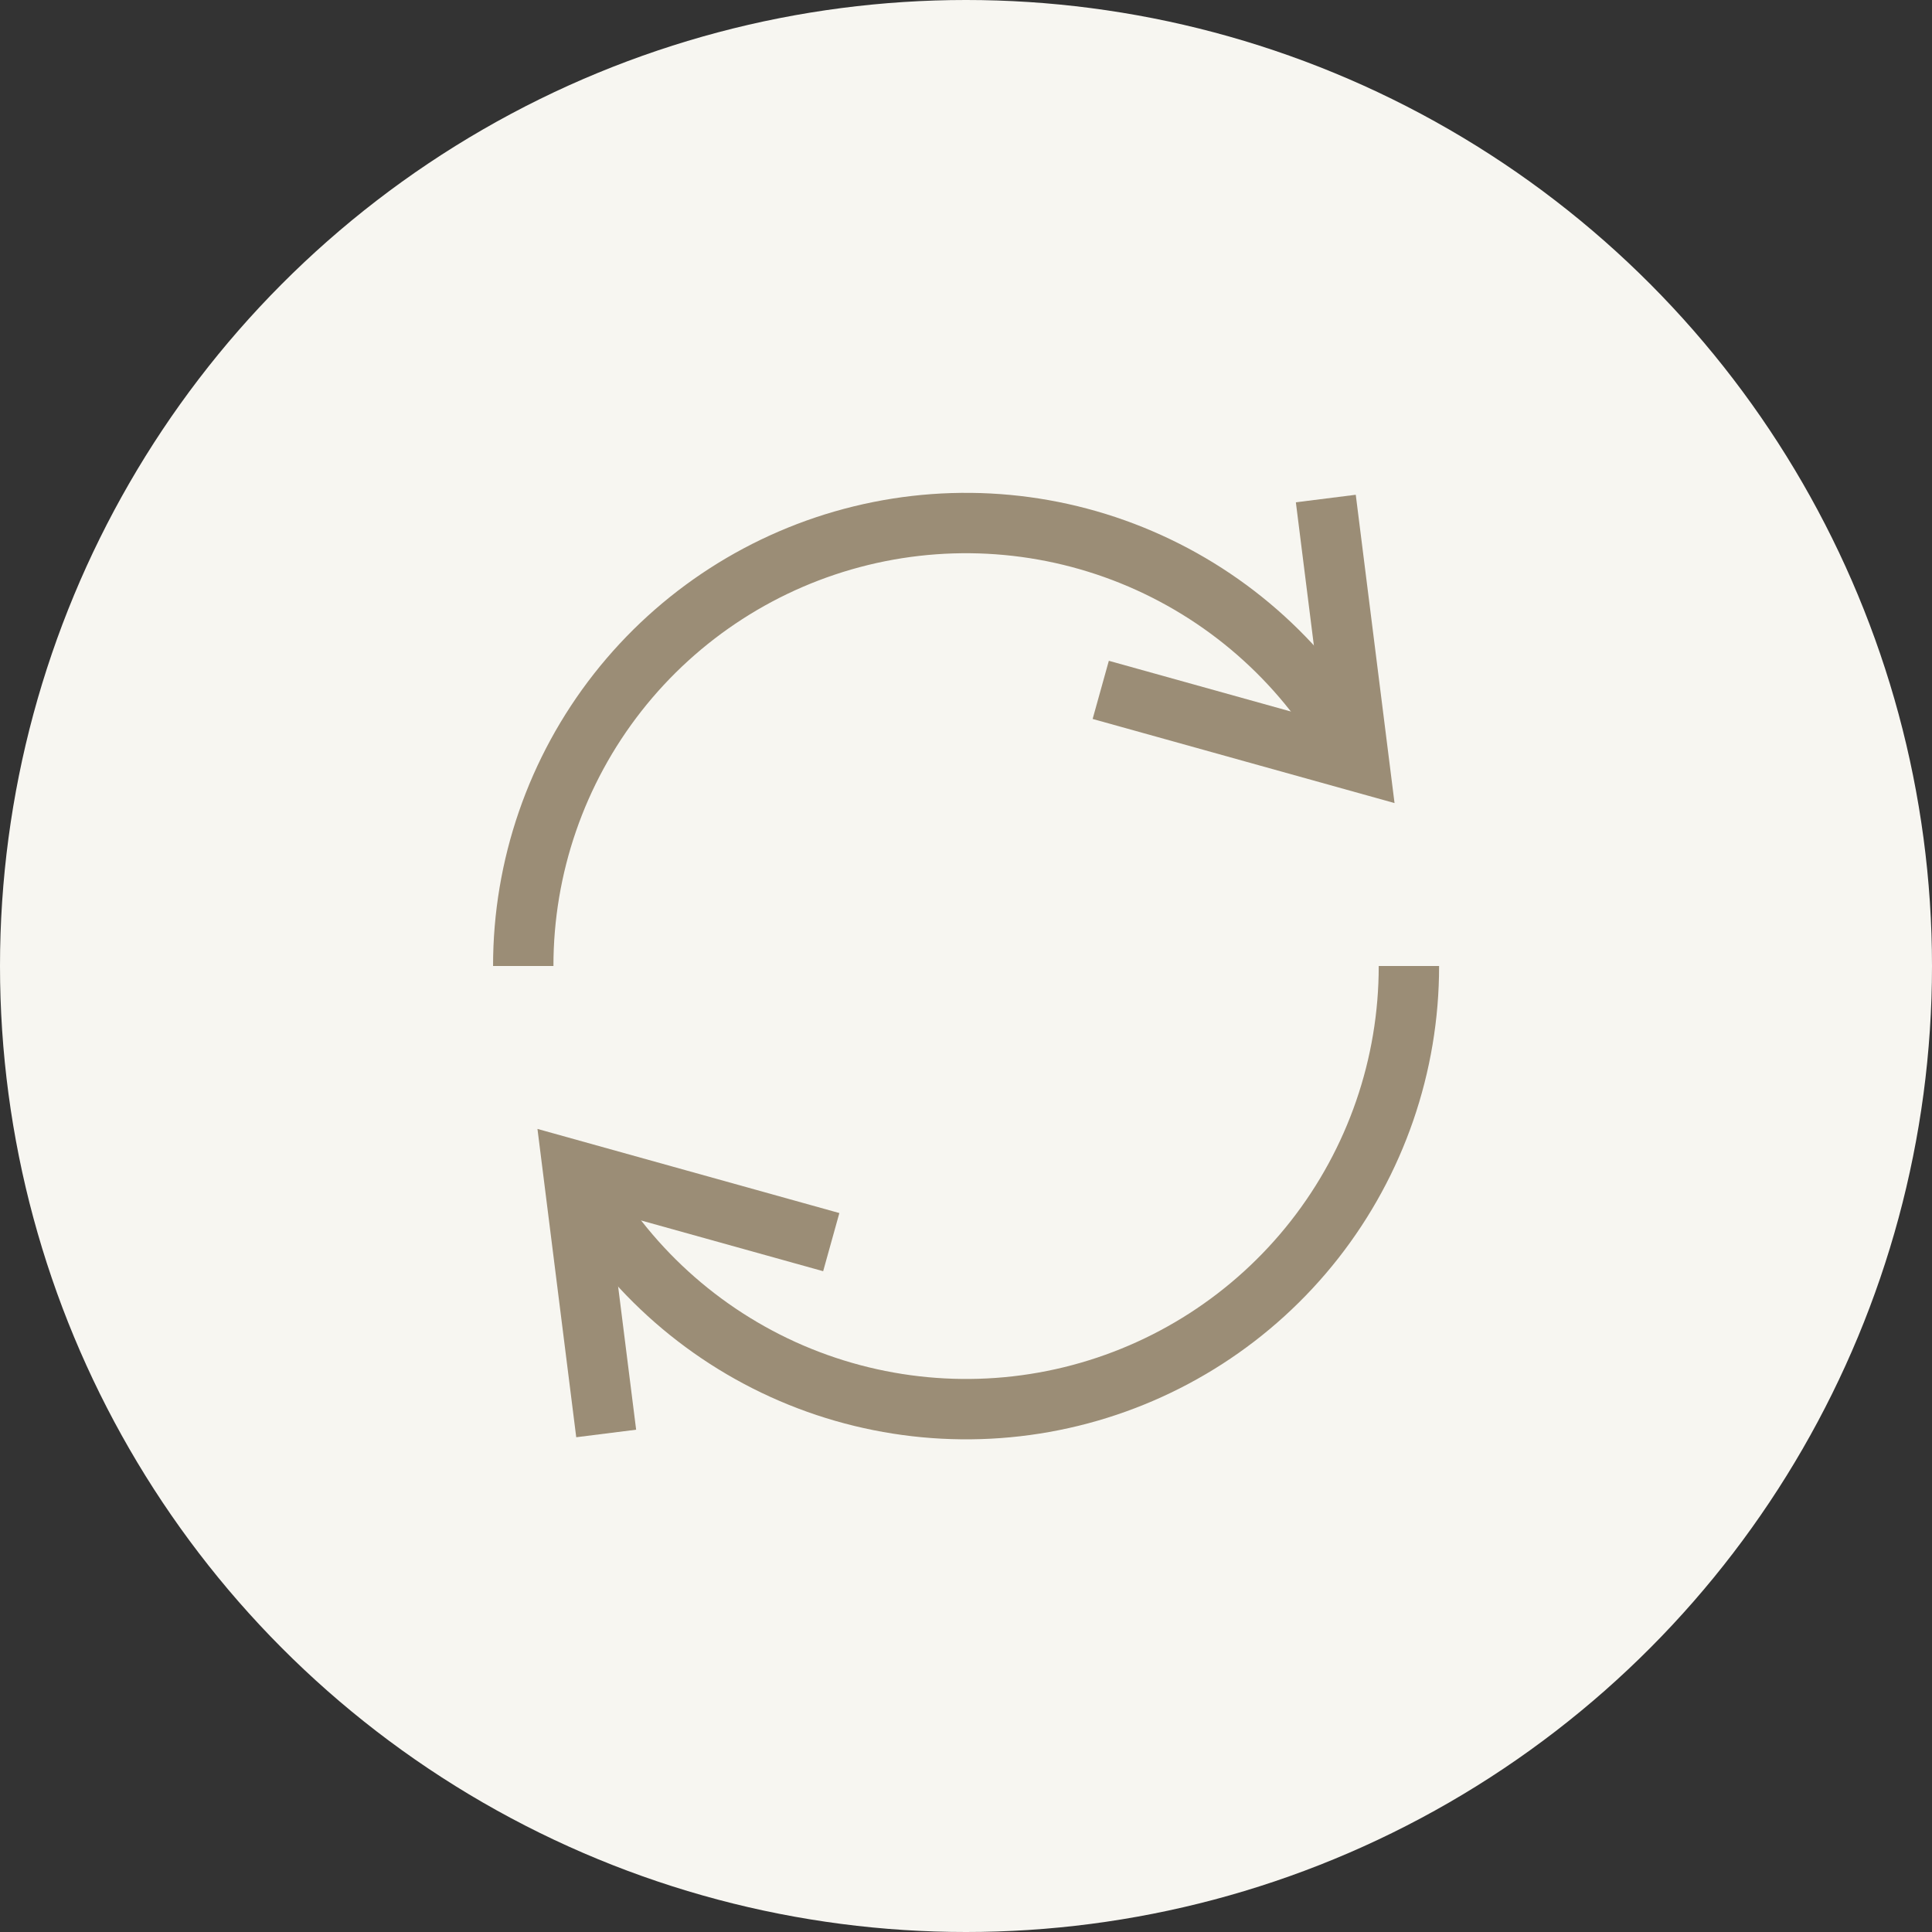 <svg xmlns="http://www.w3.org/2000/svg" fill="none" viewBox="0 0 48 48" height="48" width="48">
<rect x="0" y="0" width="48" height="48" fill="#333333" stroke="none"/>
<circle fill="#F7F6F1" r="24" cy="24" cx="24"></circle>
<g clip-path="url(#clip0_3816_70367)">
<path stroke-linecap="square" stroke-miterlimit="10" stroke-width="1.5" stroke="#9B8D76" d="M33.033 13.13L33.762 18.927L28.07 17.341"></path>
<path stroke-miterlimit="10" stroke-width="1.5" stroke="#9B8D76" d="M33.763 18.927C32.628 16.74 30.791 14.998 28.547 13.979C26.304 12.96 23.783 12.724 21.389 13.309C18.995 13.894 16.867 15.266 15.346 17.204C13.825 19.143 12.999 21.536 13 24"></path>
<path stroke-linecap="square" stroke-miterlimit="10" stroke-width="1.5" stroke="#9B8D76" d="M14.967 34.87L14.238 29.073L19.93 30.659"></path>
<path stroke-miterlimit="10" stroke-width="1.5" stroke="#9B8D76" d="M14.238 29.073C15.373 31.261 17.21 33.005 19.454 34.025C21.698 35.044 24.22 35.281 26.614 34.696C29.009 34.111 31.138 32.738 32.659 30.799C34.18 28.859 35.006 26.465 35.004 24"></path>
</g>
<defs>
<clipPath id="clip0_3816_70367">
<rect transform="translate(12 12)" fill="white" height="24" width="24"></rect>
</clipPath>
</defs>
</svg>
